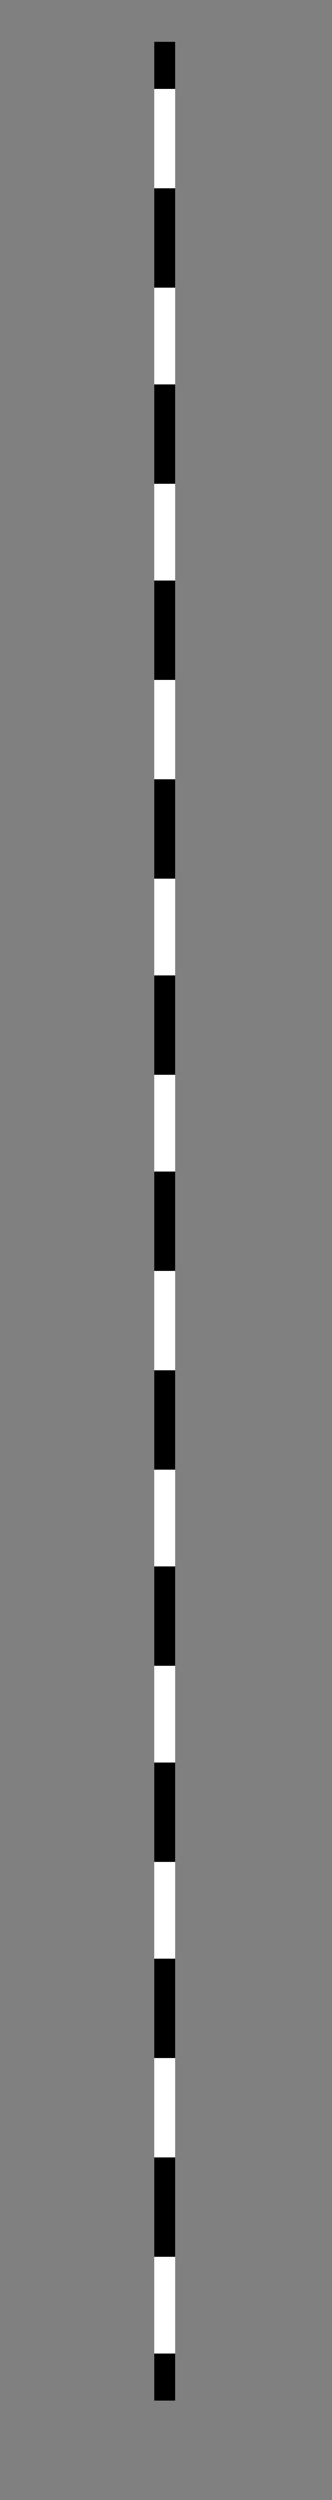 <svg xmlns="http://www.w3.org/2000/svg" id="Capa_2" viewBox="0 0 12.7 95.6"><rect x="0" y="0" width="12.7" height="95.6" fill="#808080" stroke="none"/><defs><style>      .st0 {        fill: #fff;      }    </style></defs><g id="Capa_1-2"><g><rect class="st0" x="5.9" y="1.6" width=".8" height="90.2"></rect><g><rect x="5.9" y="1.6" width=".8" height="1.8"></rect><path d="M6.7,86.3h-.8v-3.8h.8v3.8ZM6.7,78.7h-.8v-3.8h.8v3.8ZM6.7,71.2h-.8v-3.8h.8v3.8ZM6.7,63.7h-.8v-3.8h.8v3.8ZM6.7,56.2h-.8v-3.8h.8v3.8ZM6.7,48.6h-.8v-3.8h.8v3.8ZM6.7,41.1h-.8v-3.8h.8v3.8ZM6.7,33.6h-.8v-3.8h.8v3.8ZM6.7,26h-.8v-3.8h.8v3.8ZM6.7,18.5h-.8v-3.8h.8v3.8ZM6.7,11h-.8v-3.8h.8v3.8Z"></path><rect x="5.9" y="90" width=".8" height="1.8"></rect></g></g></g></svg>